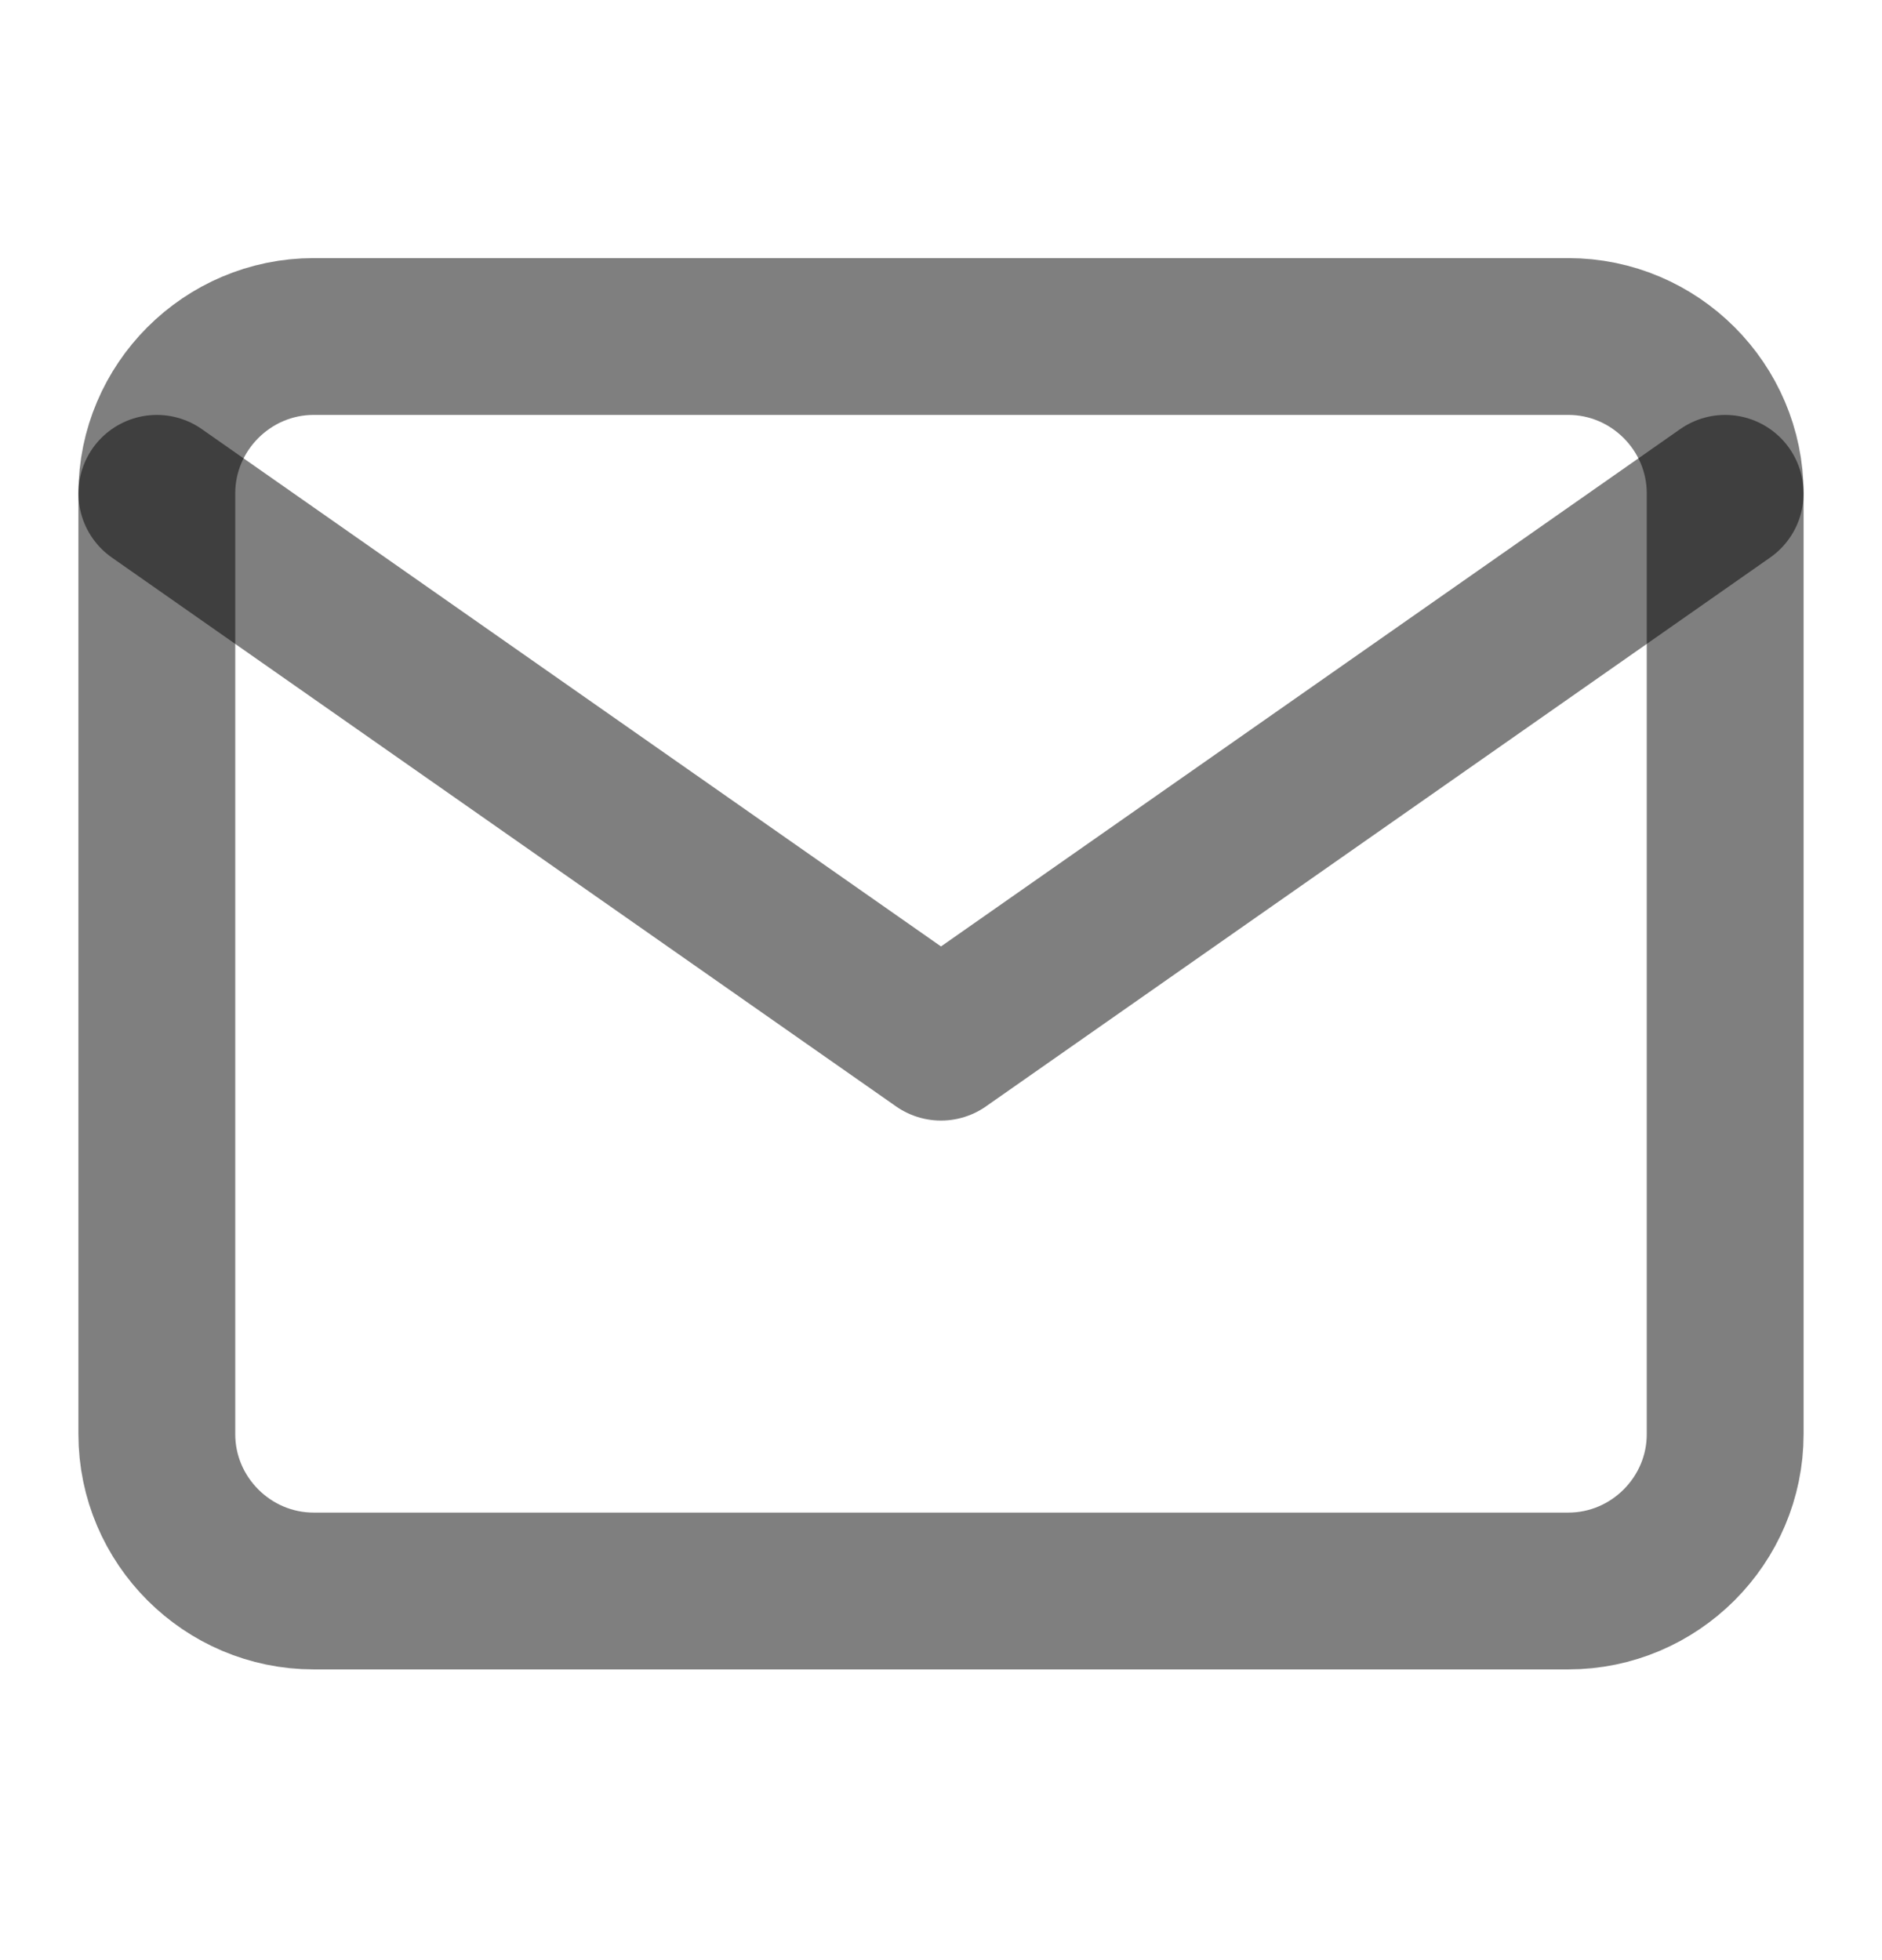 <svg width="24" height="25" viewBox="0 0 24 25" fill="none" xmlns="http://www.w3.org/2000/svg">
<path d="M4 4.292H20C21.1 4.292 22 5.192 22 6.292V18.292C22 19.392 21.1 20.292 20 20.292H4C2.9 20.292 2 19.392 2 18.292V6.292C2 5.192 2.9 4.292 4 4.292Z" stroke="black" stroke-opacity="0.5" stroke-width="2" stroke-linecap="round" stroke-linejoin="round"/>
<path d="M22 6.292L12 13.292L2 6.292" stroke="black" stroke-opacity="0.5" stroke-width="2" stroke-linecap="round" stroke-linejoin="round"/>
</svg>
